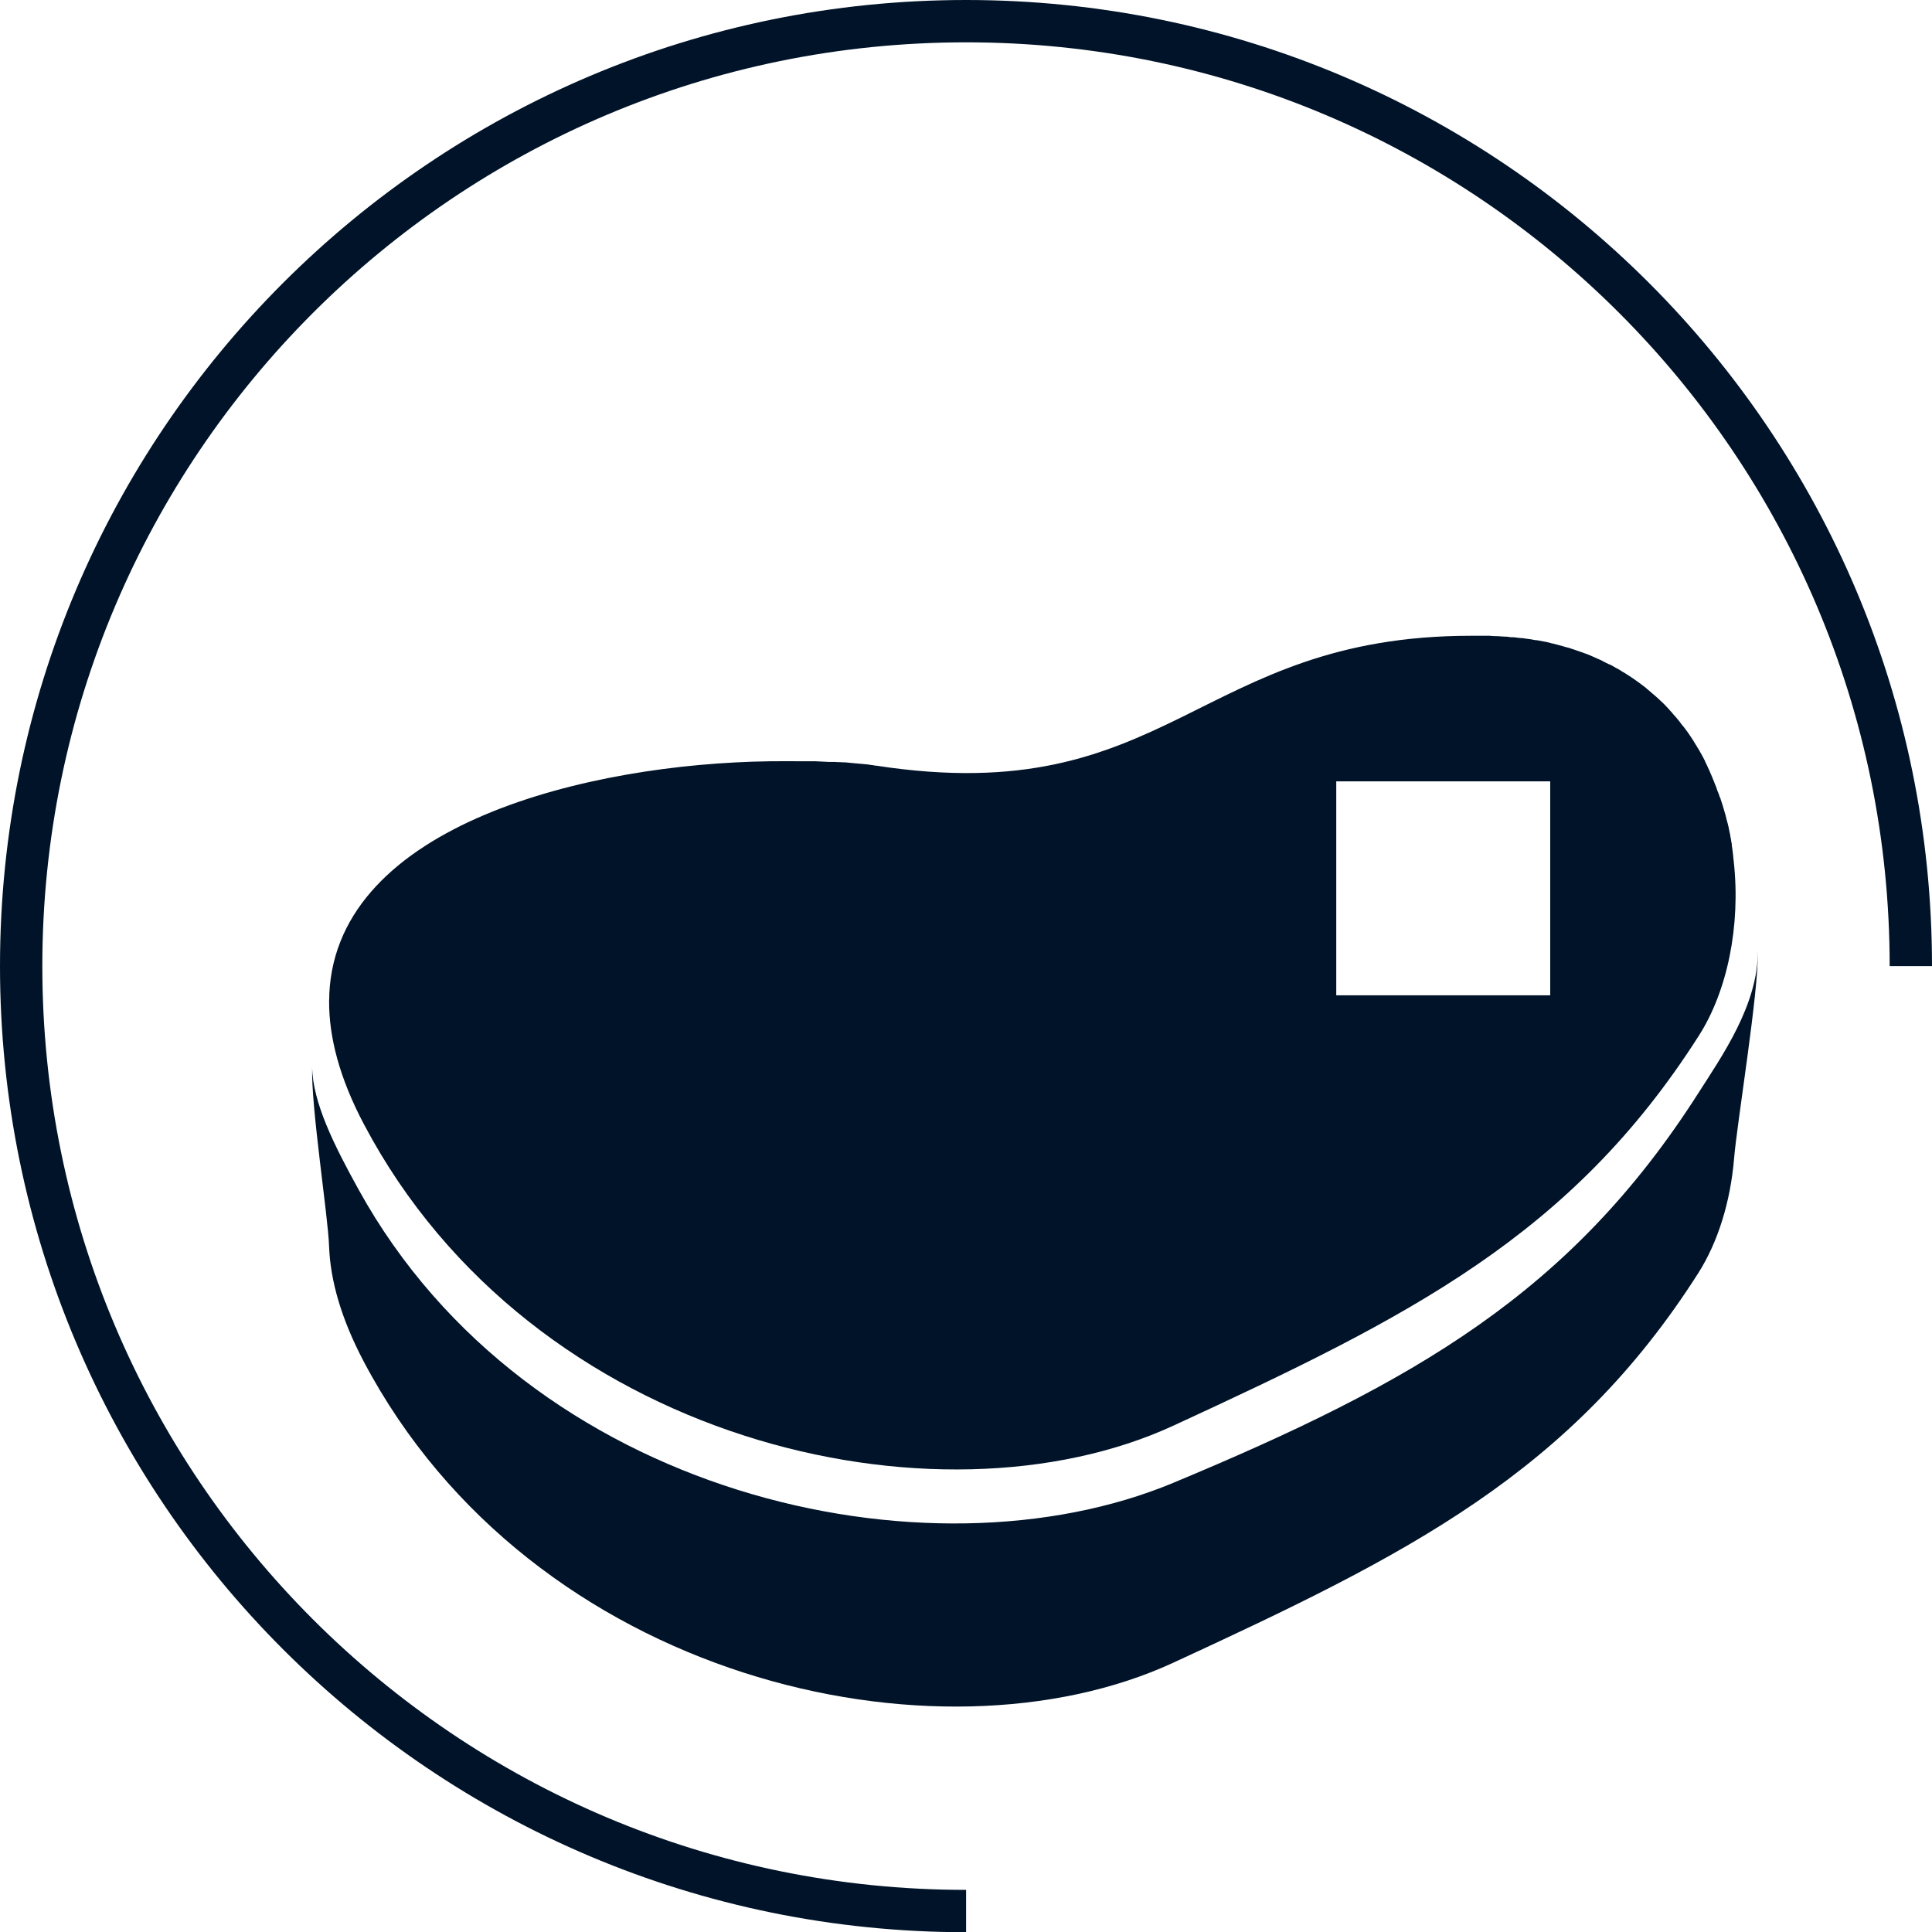<?xml version="1.0" encoding="UTF-8"?>
<svg id="Ebene_2" data-name="Ebene 2" xmlns="http://www.w3.org/2000/svg" xmlns:xlink="http://www.w3.org/1999/xlink" viewBox="0 0 91.29 91.29">
  <defs>
    <style>
      .cls-1 {
        fill: #001328;
      }

      .cls-1, .cls-2 {
        stroke-width: 0px;
      }

      .cls-3 {
        stroke: #001328;
        stroke-width: 2px;
      }

      .cls-3, .cls-2 {
        fill: none;
      }

      .cls-4 {
        clip-path: url(#clippath);
      }
    </style>
    <clipPath id="clippath">
      <rect class="cls-2" width="91.29" height="91.29"/>
    </clipPath>
  </defs>
  <g id="Ebene_1-2" data-name="Ebene 1">
    <g class="cls-4">
      <path class="cls-1" d="M83.06,44.93c.02,2.54-1.7,4.98-2.81,6.72-6.03,9.45-13.42,13.67-24.82,18.42-11.57,4.82-30.46.67-38.48-13.85-1.16-2.1-2.18-4.13-2.2-5.81-.06,1.9.75,7.01.8,8.49.06,1.61.57,3.41,1.64,5.44,7.96,15.07,27.12,19.36,38.24,14.23,11.12-5.13,18.8-8.97,24.82-18.42.92-1.45,1.52-3.36,1.69-5.43.14-1.69,1.17-7.89,1.12-9.8"/>
      <path class="cls-1" d="M73.25,47.03h-10.11v-10.11h10.11v10.11ZM81.9,40.51s0-.02,0-.03c-.02-.18-.04-.36-.07-.54,0-.01,0-.03,0-.04,0-.05-.02-.1-.03-.16,0-.03,0-.05-.01-.07,0-.05-.02-.1-.03-.15,0-.01,0-.02,0-.04-.02-.09-.04-.19-.06-.28,0-.03-.01-.07-.02-.1,0-.04-.02-.08-.03-.12,0-.04-.02-.08-.03-.12,0-.04-.02-.07-.03-.11-.02-.07-.03-.14-.05-.21,0-.03-.02-.07-.03-.1-.01-.05-.03-.09-.04-.14,0-.03-.02-.06-.03-.1-.02-.06-.03-.11-.05-.17,0-.02-.01-.04-.02-.06-.02-.07-.05-.15-.07-.22,0-.02-.02-.05-.03-.07-.02-.06-.04-.11-.06-.17,0-.02-.02-.05-.03-.07-.03-.08-.06-.15-.08-.23,0,0,0,0,0,0-.03-.07-.06-.15-.09-.22,0-.02-.02-.04-.02-.06-.03-.06-.05-.12-.08-.19,0-.02-.01-.03-.02-.05-.03-.08-.07-.15-.1-.23,0,0,0,0,0-.01-.03-.07-.07-.14-.1-.21,0-.01-.02-.03-.02-.05-.03-.07-.07-.14-.1-.2,0,0,0-.01,0-.02-.04-.08-.08-.15-.12-.23,0,0,0-.01-.01-.02-.04-.07-.08-.14-.12-.21,0-.01-.01-.02-.02-.04-.09-.15-.18-.3-.27-.44,0,0,0-.01-.01-.02-.04-.07-.09-.13-.13-.2,0,0-.01-.02-.02-.03-.1-.15-.2-.29-.31-.43,0,0-.01-.02-.02-.02-.05-.06-.1-.13-.15-.19,0,0-.01-.01-.01-.02-.11-.14-.23-.28-.35-.41,0,0-.01-.02-.02-.03-.06-.06-.11-.12-.17-.19,0,0,0,0,0,0-.06-.07-.13-.13-.19-.2h0c-.06-.06-.12-.12-.19-.18,0,0-.02-.02-.03-.03-.13-.12-.27-.25-.41-.36,0,0-.01-.01-.02-.02-.06-.05-.13-.11-.19-.16-.01,0-.02-.02-.03-.03-.14-.11-.29-.22-.44-.33-.01,0-.02-.01-.03-.02-.07-.05-.13-.09-.2-.14-.01,0-.02-.01-.03-.02-.15-.1-.31-.2-.48-.3-.01,0-.03-.02-.04-.03-.07-.04-.14-.08-.22-.12-.01,0-.02-.01-.03-.02-.08-.05-.17-.09-.26-.14,0,0-.01,0-.02,0-.08-.04-.16-.08-.24-.12-.02,0-.04-.02-.05-.03-.08-.04-.16-.08-.24-.11,0,0-.02,0-.02-.01-.09-.04-.18-.08-.27-.12-.01,0-.03-.01-.04-.02-.08-.03-.15-.06-.23-.09-.02,0-.04-.02-.06-.02-.09-.03-.18-.07-.28-.1,0,0,0,0,0,0-.1-.03-.19-.07-.29-.1-.02,0-.04-.01-.06-.02-.08-.03-.16-.05-.24-.07-.02,0-.05-.01-.07-.02-.2-.06-.4-.11-.6-.16-.03,0-.05-.01-.08-.02-.08-.02-.16-.04-.25-.06-.02,0-.05,0-.07-.01-.11-.02-.21-.04-.32-.06-.02,0-.03,0-.05,0-.09-.02-.18-.03-.28-.05-.03,0-.06-.01-.09-.01-.09-.01-.18-.03-.27-.04-.02,0-.04,0-.07,0-.11-.01-.22-.03-.33-.04-.03,0-.05,0-.08,0-.09,0-.18-.02-.27-.03-.03,0-.07,0-.1,0-.1,0-.2-.02-.3-.02-.02,0-.03,0-.05,0-.12,0-.24-.01-.35-.02-.03,0-.06,0-.1,0-.09,0-.18,0-.28,0-.03,0-.07,0-.11,0-.12,0-.24,0-.37,0-13,0-14.23,8.26-28.1,6.14-.07,0-.13-.02-.2-.03-.02,0-.05,0-.08-.01-.04,0-.09-.01-.13-.02-.03,0-.06,0-.09-.01-.04,0-.08,0-.12-.01-.03,0-.06,0-.1-.01-.04,0-.08,0-.12-.01-.03,0-.07,0-.1-.01-.04,0-.08,0-.12-.01-.03,0-.07,0-.1-.01-.07,0-.14-.01-.21-.02-.04,0-.08,0-.12-.01-.03,0-.07,0-.1,0-.04,0-.09,0-.13-.01-.03,0-.06,0-.1,0-.04,0-.09,0-.14-.01-.03,0-.06,0-.09,0-.05,0-.1,0-.15,0-.02,0-.05,0-.08,0-.2-.01-.4-.02-.6-.03,0,0,0,0,0,0-.06,0-.12,0-.19,0-.02,0-.04,0-.06,0-.06,0-.12,0-.18,0-.02,0-.04,0-.06,0-.06,0-.12,0-.19,0-.02,0-.03,0-.05,0-.37,0-.76-.01-1.15,0h-.02c-.08,0-.15,0-.23,0h-.02c-8.56.11-20.45,2.97-20.83,10.98,0,.09,0,.21-.01.34-.01,1.71.49,3.65,1.65,5.84,7.96,15.07,27.12,19.37,38.25,14.23,11.12-5.13,18.8-8.97,24.82-18.42,1.34-2.09,1.99-5.18,1.65-8.25"/>
      <path class="cls-3" d="M90.29,45.65C90.29,20.99,70.3,1,45.65,1S1,20.99,1,45.65s19.99,44.65,44.65,44.65"/>
    </g>
  </g>
</svg>